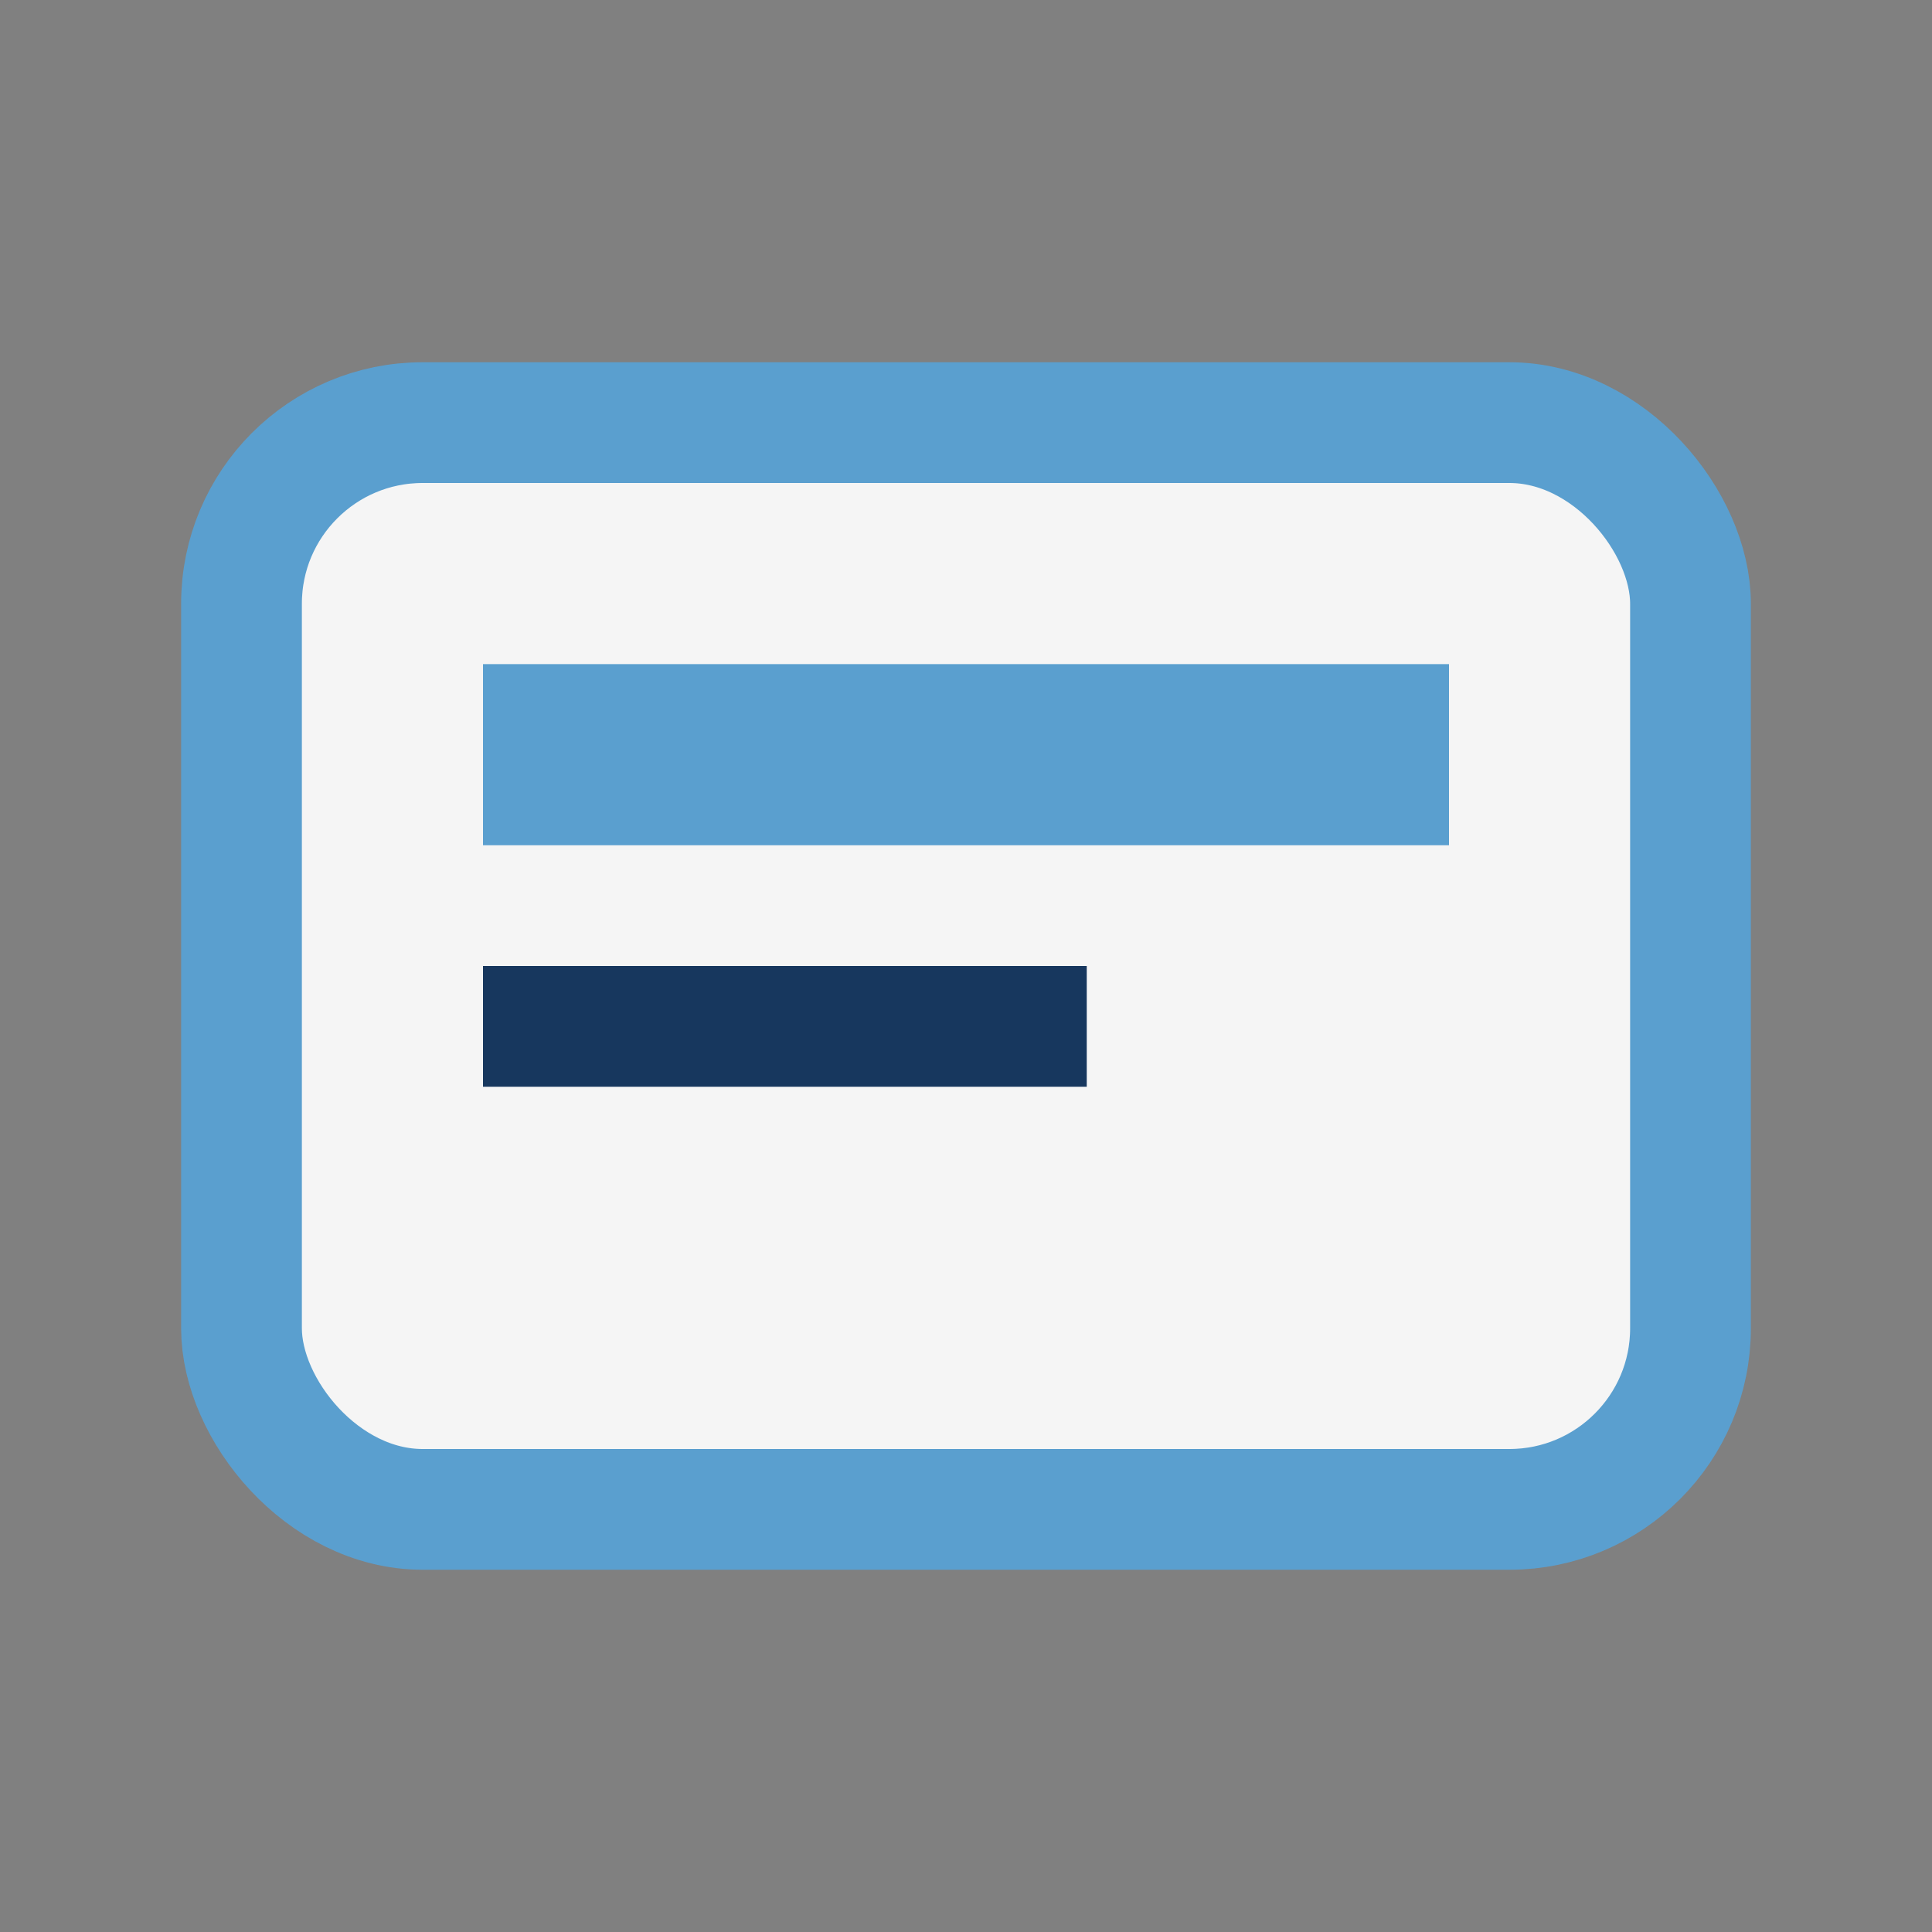 <?xml version="1.0" encoding="UTF-8"?>
<svg xmlns="http://www.w3.org/2000/svg" width="32" height="32" viewBox="0 0 32 32"><rect x="0" y="0" width="32" height="32" fill="#808080" stroke="none"/><rect x="4" y="7" width="24" height="18" rx="3" fill="#F5F5F5" stroke="#5A9FCF" stroke-width="2"/><rect x="8" y="11" width="16" height="3" fill="#5A9FCF"/><rect x="8" y="16" width="10" height="2" fill="#17375E"/></svg>